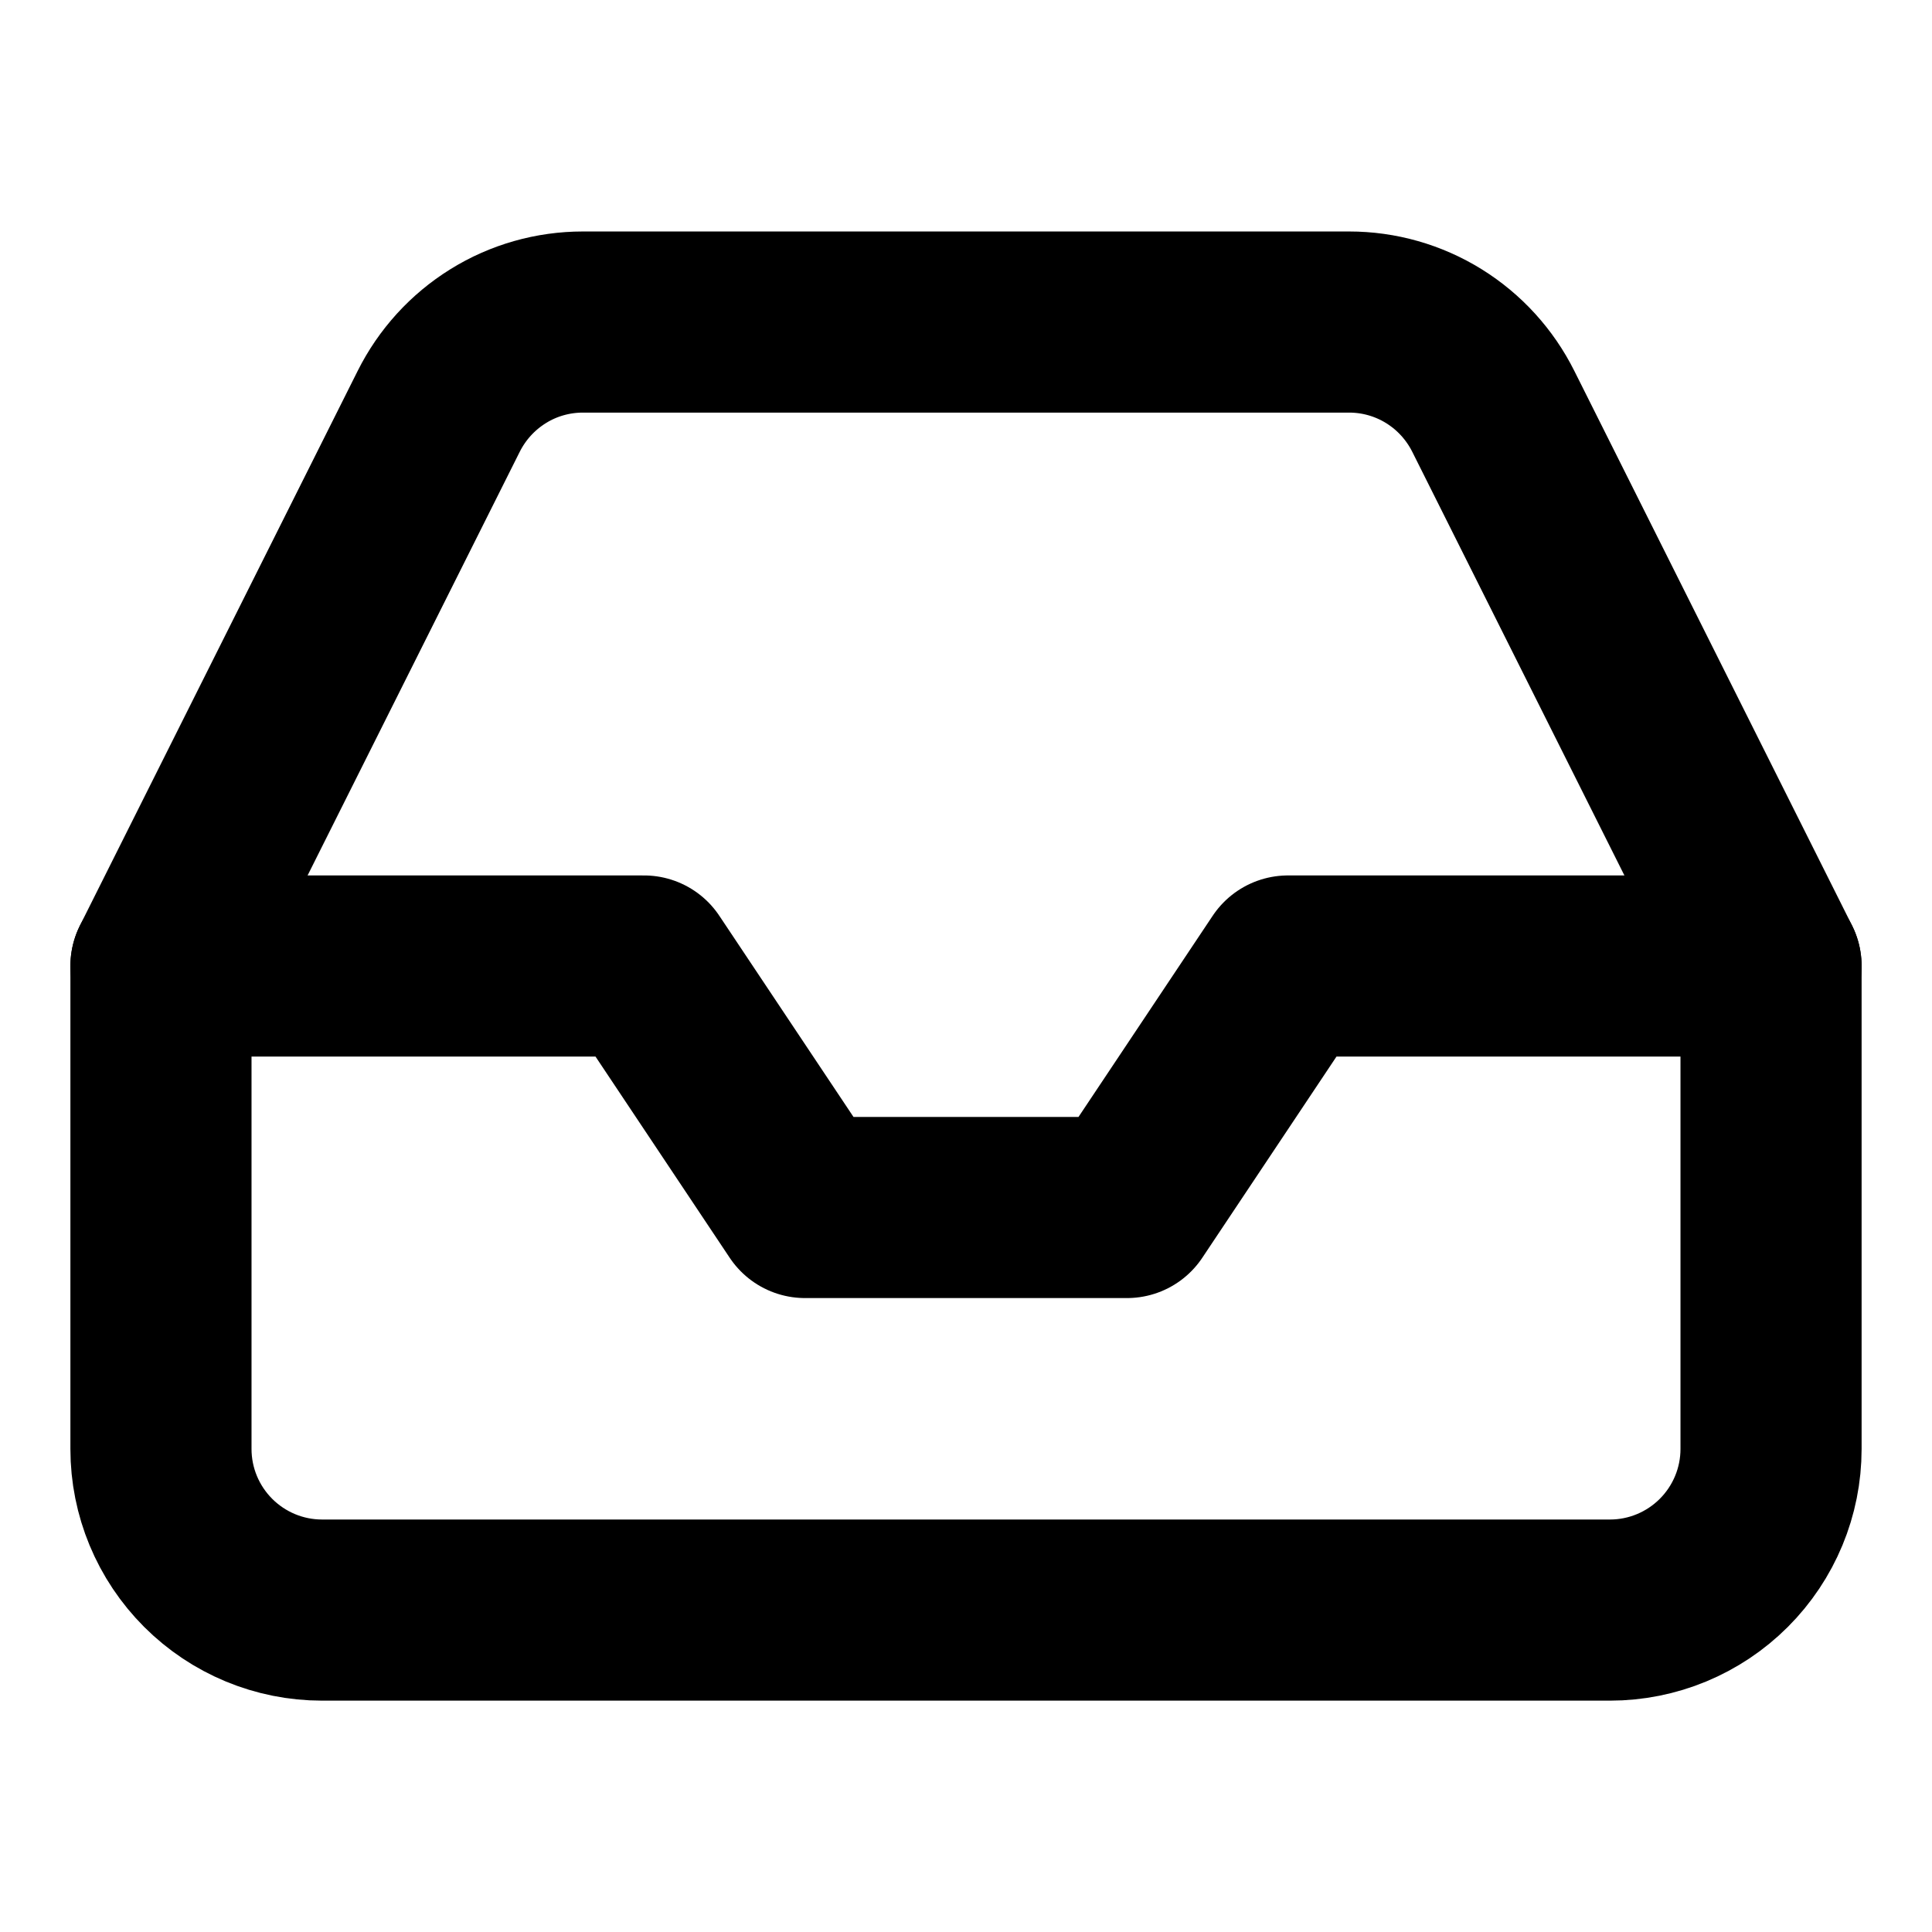 <?xml version="1.0" encoding="UTF-8"?>
<svg xmlns="http://www.w3.org/2000/svg" width="16" height="16" viewBox="0 0 16 16" fill="none">
  <path d="M14.667 8H10.667L9.333 10H6.667L5.333 8H1.333" stroke="black" stroke-width="1.5" stroke-linecap="round" stroke-linejoin="round"></path>
  <path d="M3.633 3.407L1.333 8V12C1.333 12.354 1.474 12.693 1.724 12.943C1.974 13.193 2.313 13.334 2.667 13.334H13.333C13.687 13.334 14.026 13.193 14.276 12.943C14.526 12.693 14.667 12.354 14.667 12V8L12.367 3.407C12.256 3.185 12.086 2.998 11.875 2.867C11.664 2.736 11.421 2.667 11.173 2.667H4.827C4.579 2.667 4.335 2.736 4.125 2.867C3.914 2.998 3.744 3.185 3.633 3.407Z" stroke="black" stroke-width="1.5" stroke-linecap="round" stroke-linejoin="round"></path>
</svg>
